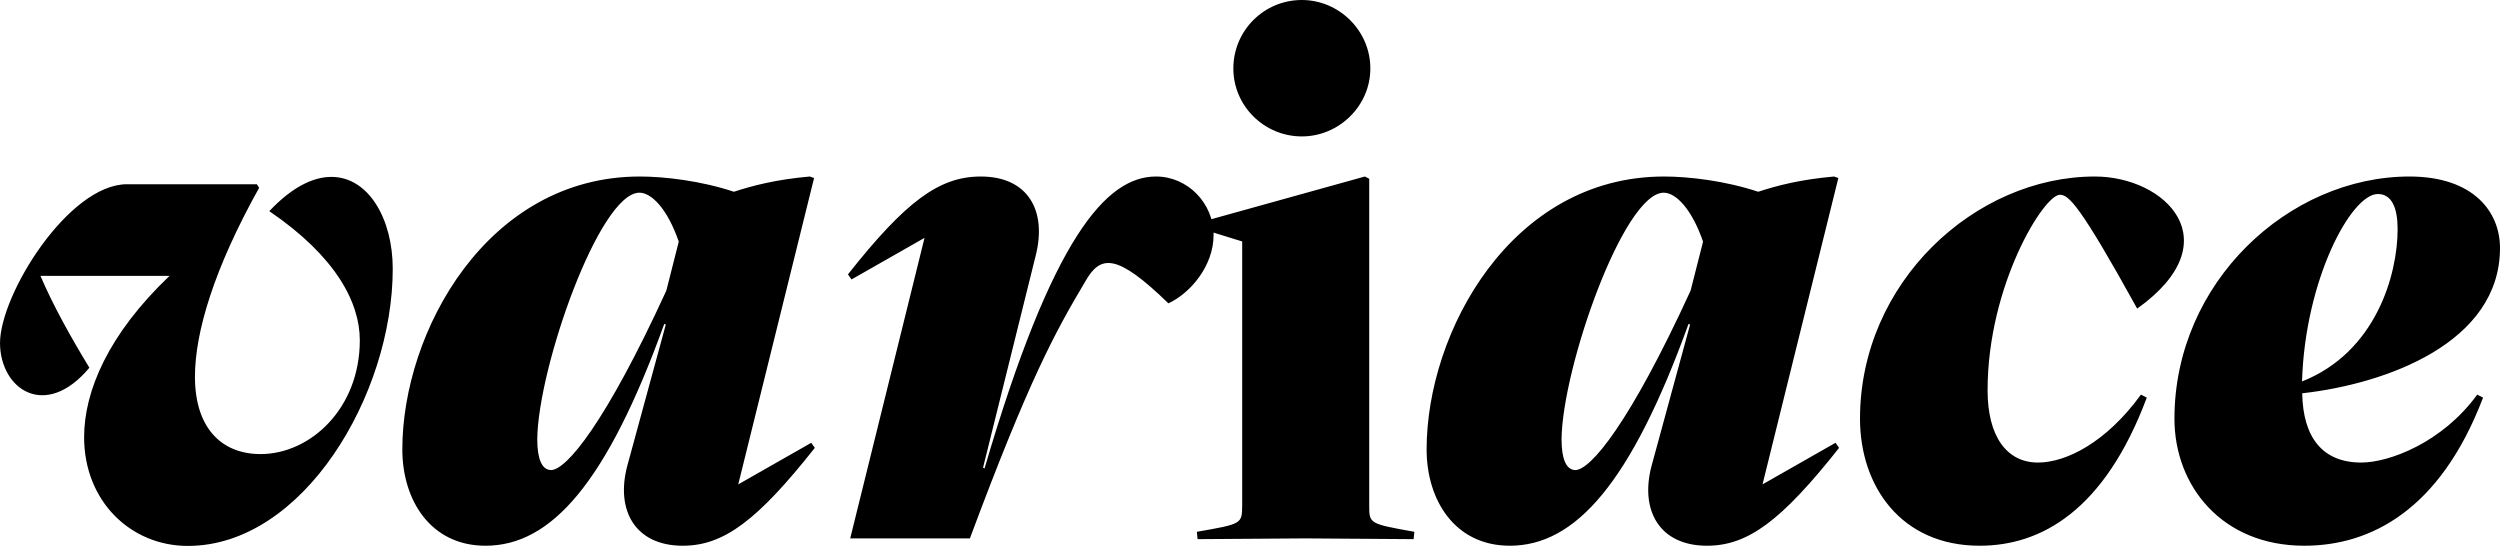 <?xml version="1.0" encoding="UTF-8"?>
<svg xmlns="http://www.w3.org/2000/svg" width="144" height="32" viewBox="0 0 144 32" fill="none">
  <g clip-path="url(#clip0_4330_20513)">
    <path d="M125.248 24.117C125.248 27.987 127.98 31.434 132.727 31.434C136.51 31.434 140.542 29.418 143.024 22.903L142.688 22.73C140.672 25.505 137.605 26.643 136.011 26.643C133.789 26.643 132.651 25.212 132.608 22.654C137.442 22.112 144 19.749 144 14.286C144 12.183 142.45 10.167 138.786 10.167C131.838 10.167 125.248 16.259 125.248 24.117ZM138.103 13.191C138.103 15.836 136.846 20.291 132.597 21.971C132.77 16.129 135.415 11.175 136.965 11.175C137.767 11.175 138.103 11.977 138.103 13.191ZM123.102 17.776C128.521 13.907 124.739 10.167 120.663 10.167C113.769 10.167 107.136 16.259 107.136 24.117C107.136 27.987 109.488 31.434 114.029 31.434C117.563 31.434 121.216 29.418 123.655 22.903L123.319 22.73C121.303 25.505 118.994 26.643 117.39 26.643C115.579 26.643 114.485 25.125 114.485 22.481C114.485 16.432 117.726 11.219 118.647 11.219C119.156 11.219 119.785 11.771 123.102 17.776ZM89.945 25.299C89.988 21.18 93.521 11.099 95.83 11.099C96.502 11.099 97.424 11.977 98.096 13.918L97.38 16.736C93.89 24.345 91.624 27.076 90.736 27.076C90.194 27.066 89.945 26.394 89.945 25.299ZM82.173 25.884C82.173 28.822 83.809 31.434 86.964 31.434C90.747 31.434 93.944 27.825 97.261 18.654L97.348 18.698L95.126 26.849C94.454 29.407 95.592 31.434 98.323 31.434C100.675 31.434 102.605 30.003 105.932 25.797L105.726 25.505L101.521 27.9L105.889 10.254L105.64 10.167C103.71 10.341 102.399 10.677 101.272 11.045C99.385 10.417 97.283 10.167 95.852 10.167C87.05 10.167 82.173 19.12 82.173 25.884ZM71.041 3.946C71.041 6.092 72.808 7.858 74.986 7.858C77.132 7.858 78.932 6.092 78.932 3.946C78.932 1.756 77.122 0 74.986 0C72.797 0 71.041 1.767 71.041 3.946ZM68.938 30.632L68.981 31.055L75.203 31.011L81.425 31.055L81.468 30.632C78.867 30.166 78.867 30.166 78.867 29.114V10.297L78.617 10.167L68.949 12.855V13.105L71.55 13.907V29.114C71.539 30.177 71.539 30.177 68.938 30.632ZM48.972 31.011H55.866C59.313 21.765 60.787 19.12 62.51 16.216C63.388 14.666 64.32 14.579 67.301 17.473C68.558 16.888 69.903 15.327 69.903 13.527C69.903 11.728 68.428 10.167 66.586 10.167C63.724 10.167 60.613 13.658 56.711 26.979L56.624 26.936L59.649 14.752C60.321 12.151 59.226 10.167 56.494 10.167C54.099 10.167 52.169 11.598 48.842 15.804L49.048 16.096L53.253 13.701L48.972 31.011ZM30.946 25.299C30.989 21.18 34.523 11.099 36.832 11.099C37.504 11.099 38.425 11.977 39.097 13.918L38.382 16.736C34.892 24.345 32.626 27.076 31.737 27.076C31.195 27.066 30.946 26.394 30.946 25.299ZM23.174 25.884C23.174 28.822 24.811 31.434 27.965 31.434C31.748 31.434 34.946 27.825 38.263 18.654L38.349 18.698L36.127 26.849C35.455 29.407 36.593 31.434 39.325 31.434C41.677 31.434 43.606 30.003 46.934 25.797L46.728 25.505L42.523 27.9L46.891 10.254L46.642 10.167C44.712 10.341 43.401 10.677 42.273 11.045C40.387 10.417 38.284 10.167 36.854 10.167C28.052 10.167 23.174 19.12 23.174 25.884ZM5.149 21.18C4.097 19.456 3.046 17.57 2.33 15.89H9.766C6.233 19.251 4.845 22.535 4.845 25.18C4.845 28.876 7.533 31.445 10.818 31.445C17.462 31.445 22.622 22.741 22.622 15.479C22.622 12.617 21.234 10.189 19.088 10.189C18.037 10.189 16.823 10.774 15.511 12.162C19.337 14.763 20.725 17.419 20.725 19.597C20.725 23.543 17.863 26.155 15.012 26.155C12.747 26.155 11.229 24.638 11.229 21.7C11.229 19.142 12.324 15.479 14.926 10.818L14.796 10.612H7.317C3.956 10.612 0 16.953 0 19.771C0.022 22.437 2.623 24.204 5.149 21.18Z" fill="black"></path>
  </g>
  <defs>
    <clipPath id="clip0_4330_20513">
      <rect width="144" height="31.445" fill="white"></rect>
    </clipPath>
  </defs>
</svg>
